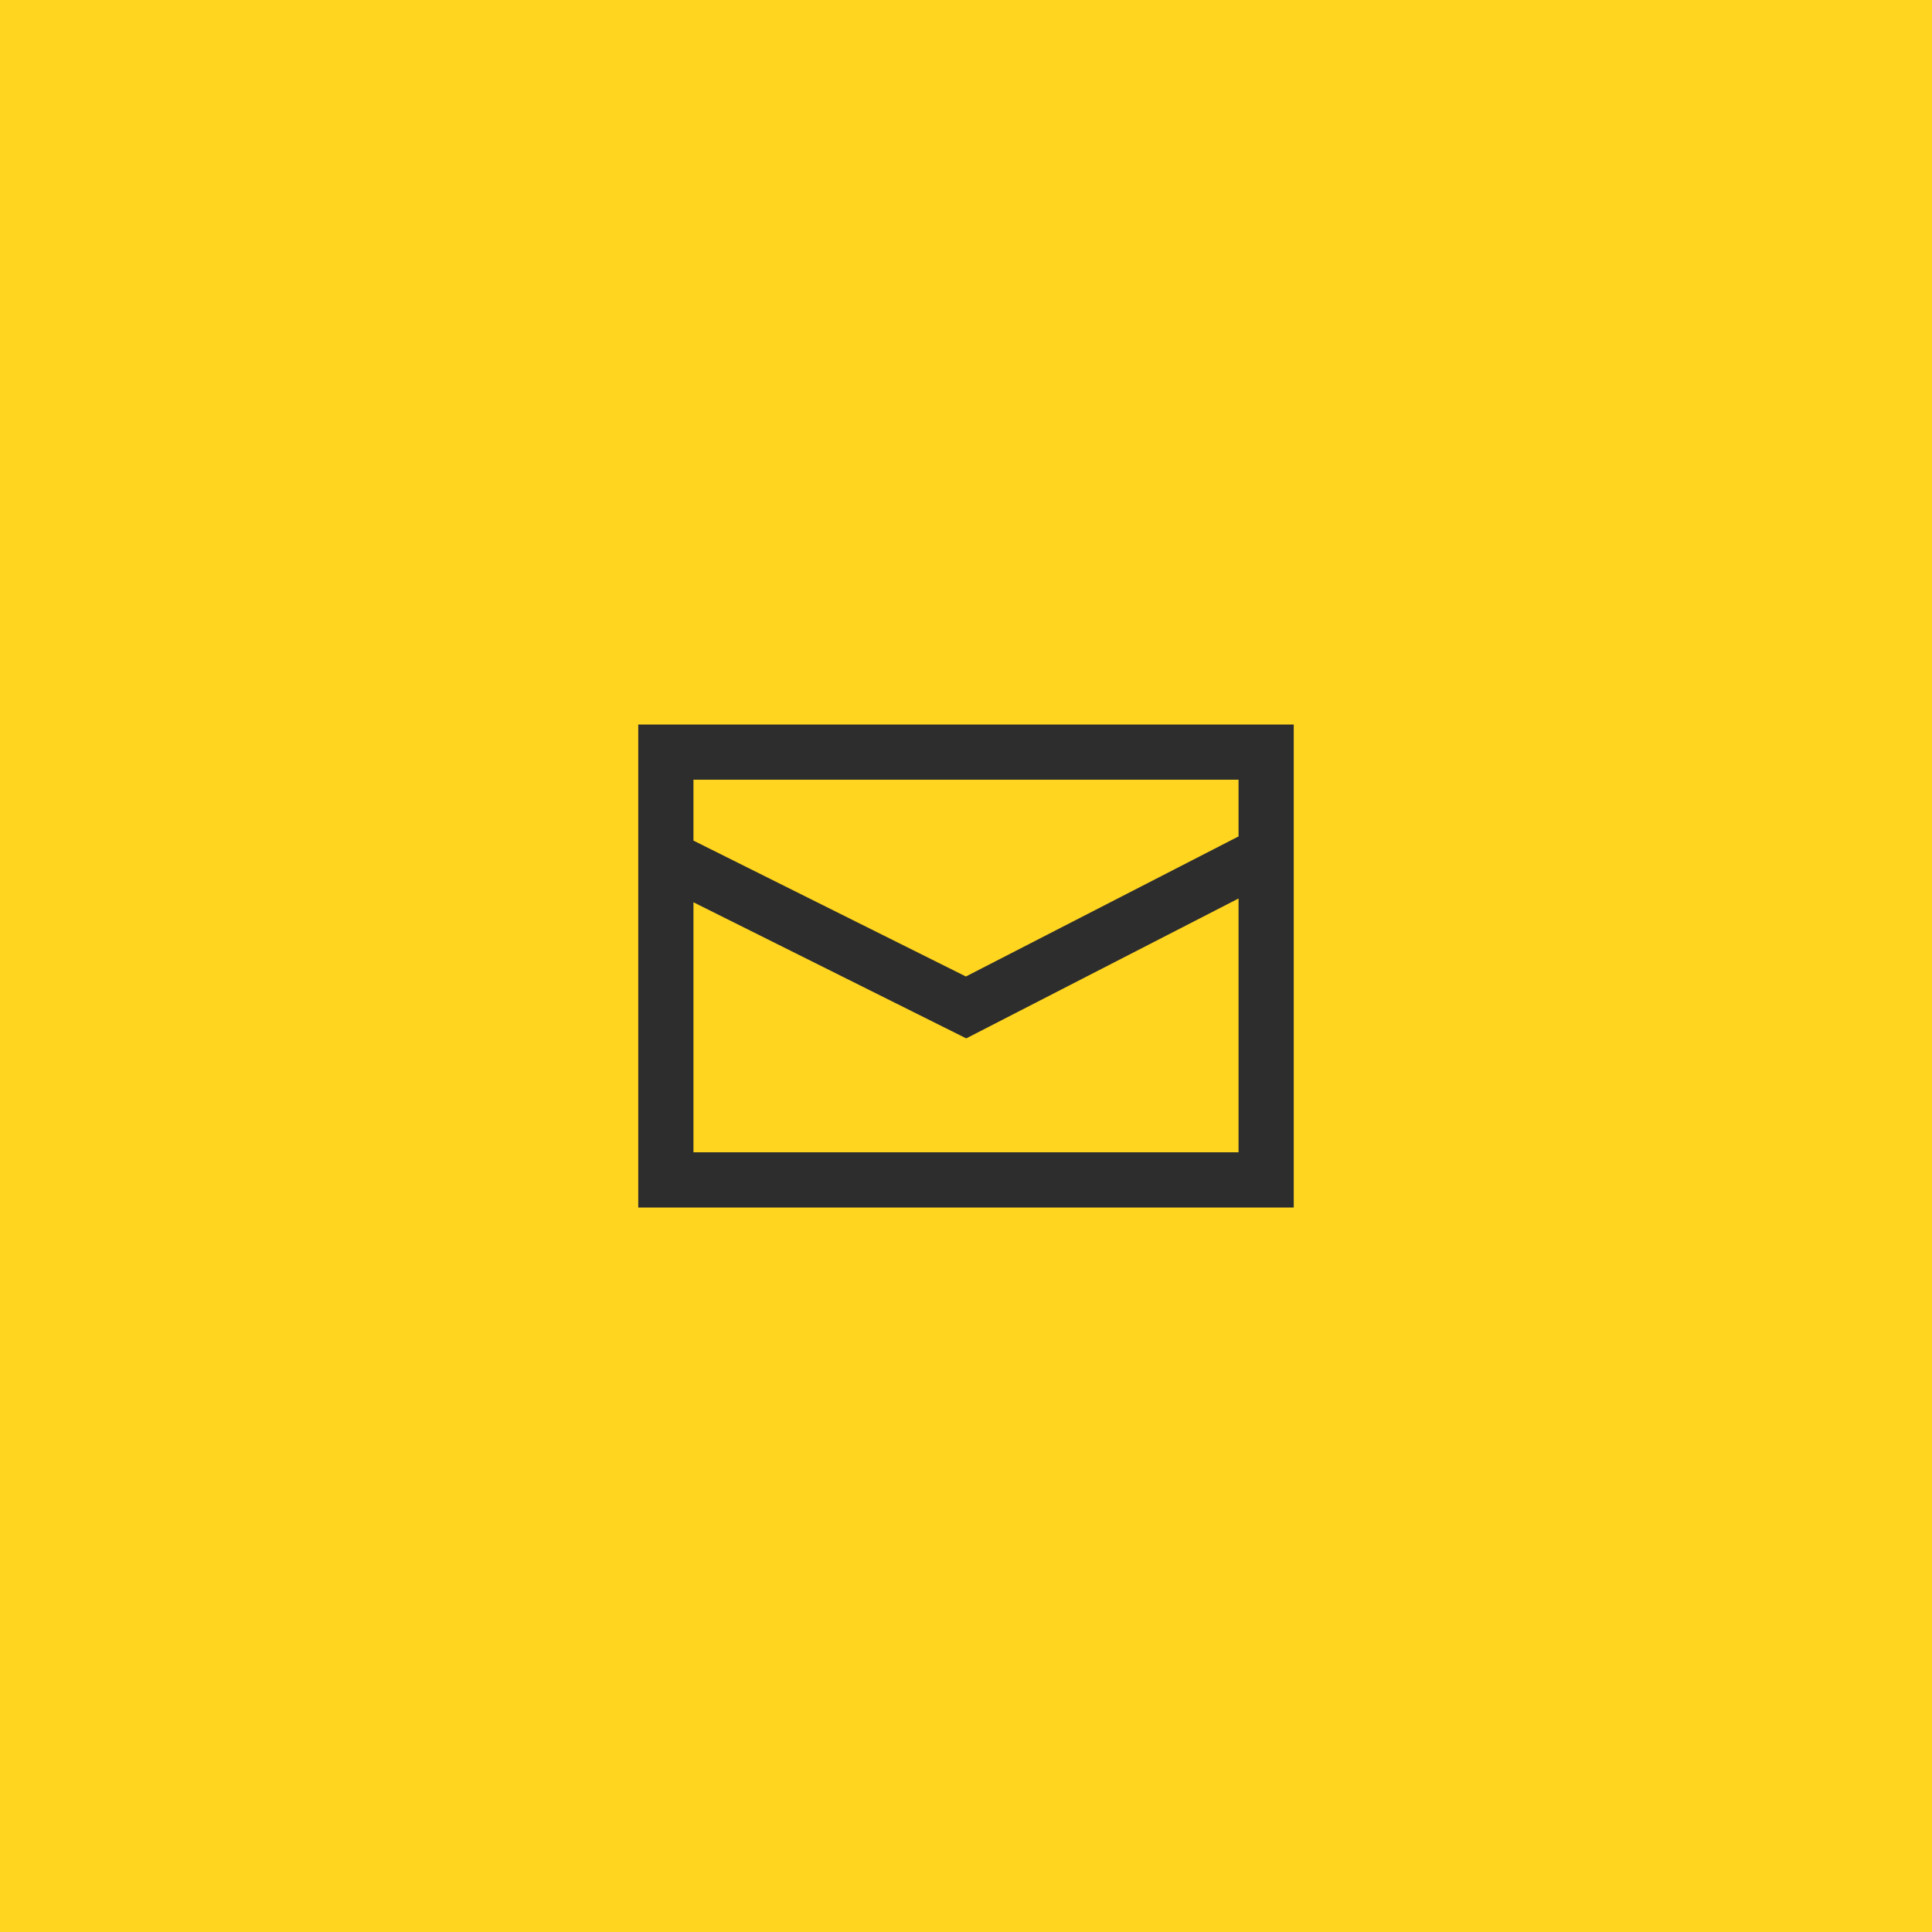 <svg width="56" height="56" viewBox="0 0 56 56" fill="none" xmlns="http://www.w3.org/2000/svg">
<rect width="56" height="56" fill="#FFD520"/>
<path fill-rule="evenodd" clip-rule="evenodd" d="M18.5 21H37.5V35H18.5V21ZM20.1 26.153V33.4H35.9V26.043L28.007 30.098L20.1 26.153ZM20.1 24.365L27.997 28.304L35.9 24.244V22.6H20.1V24.365Z" fill="#2D2D2D"/>
</svg>
